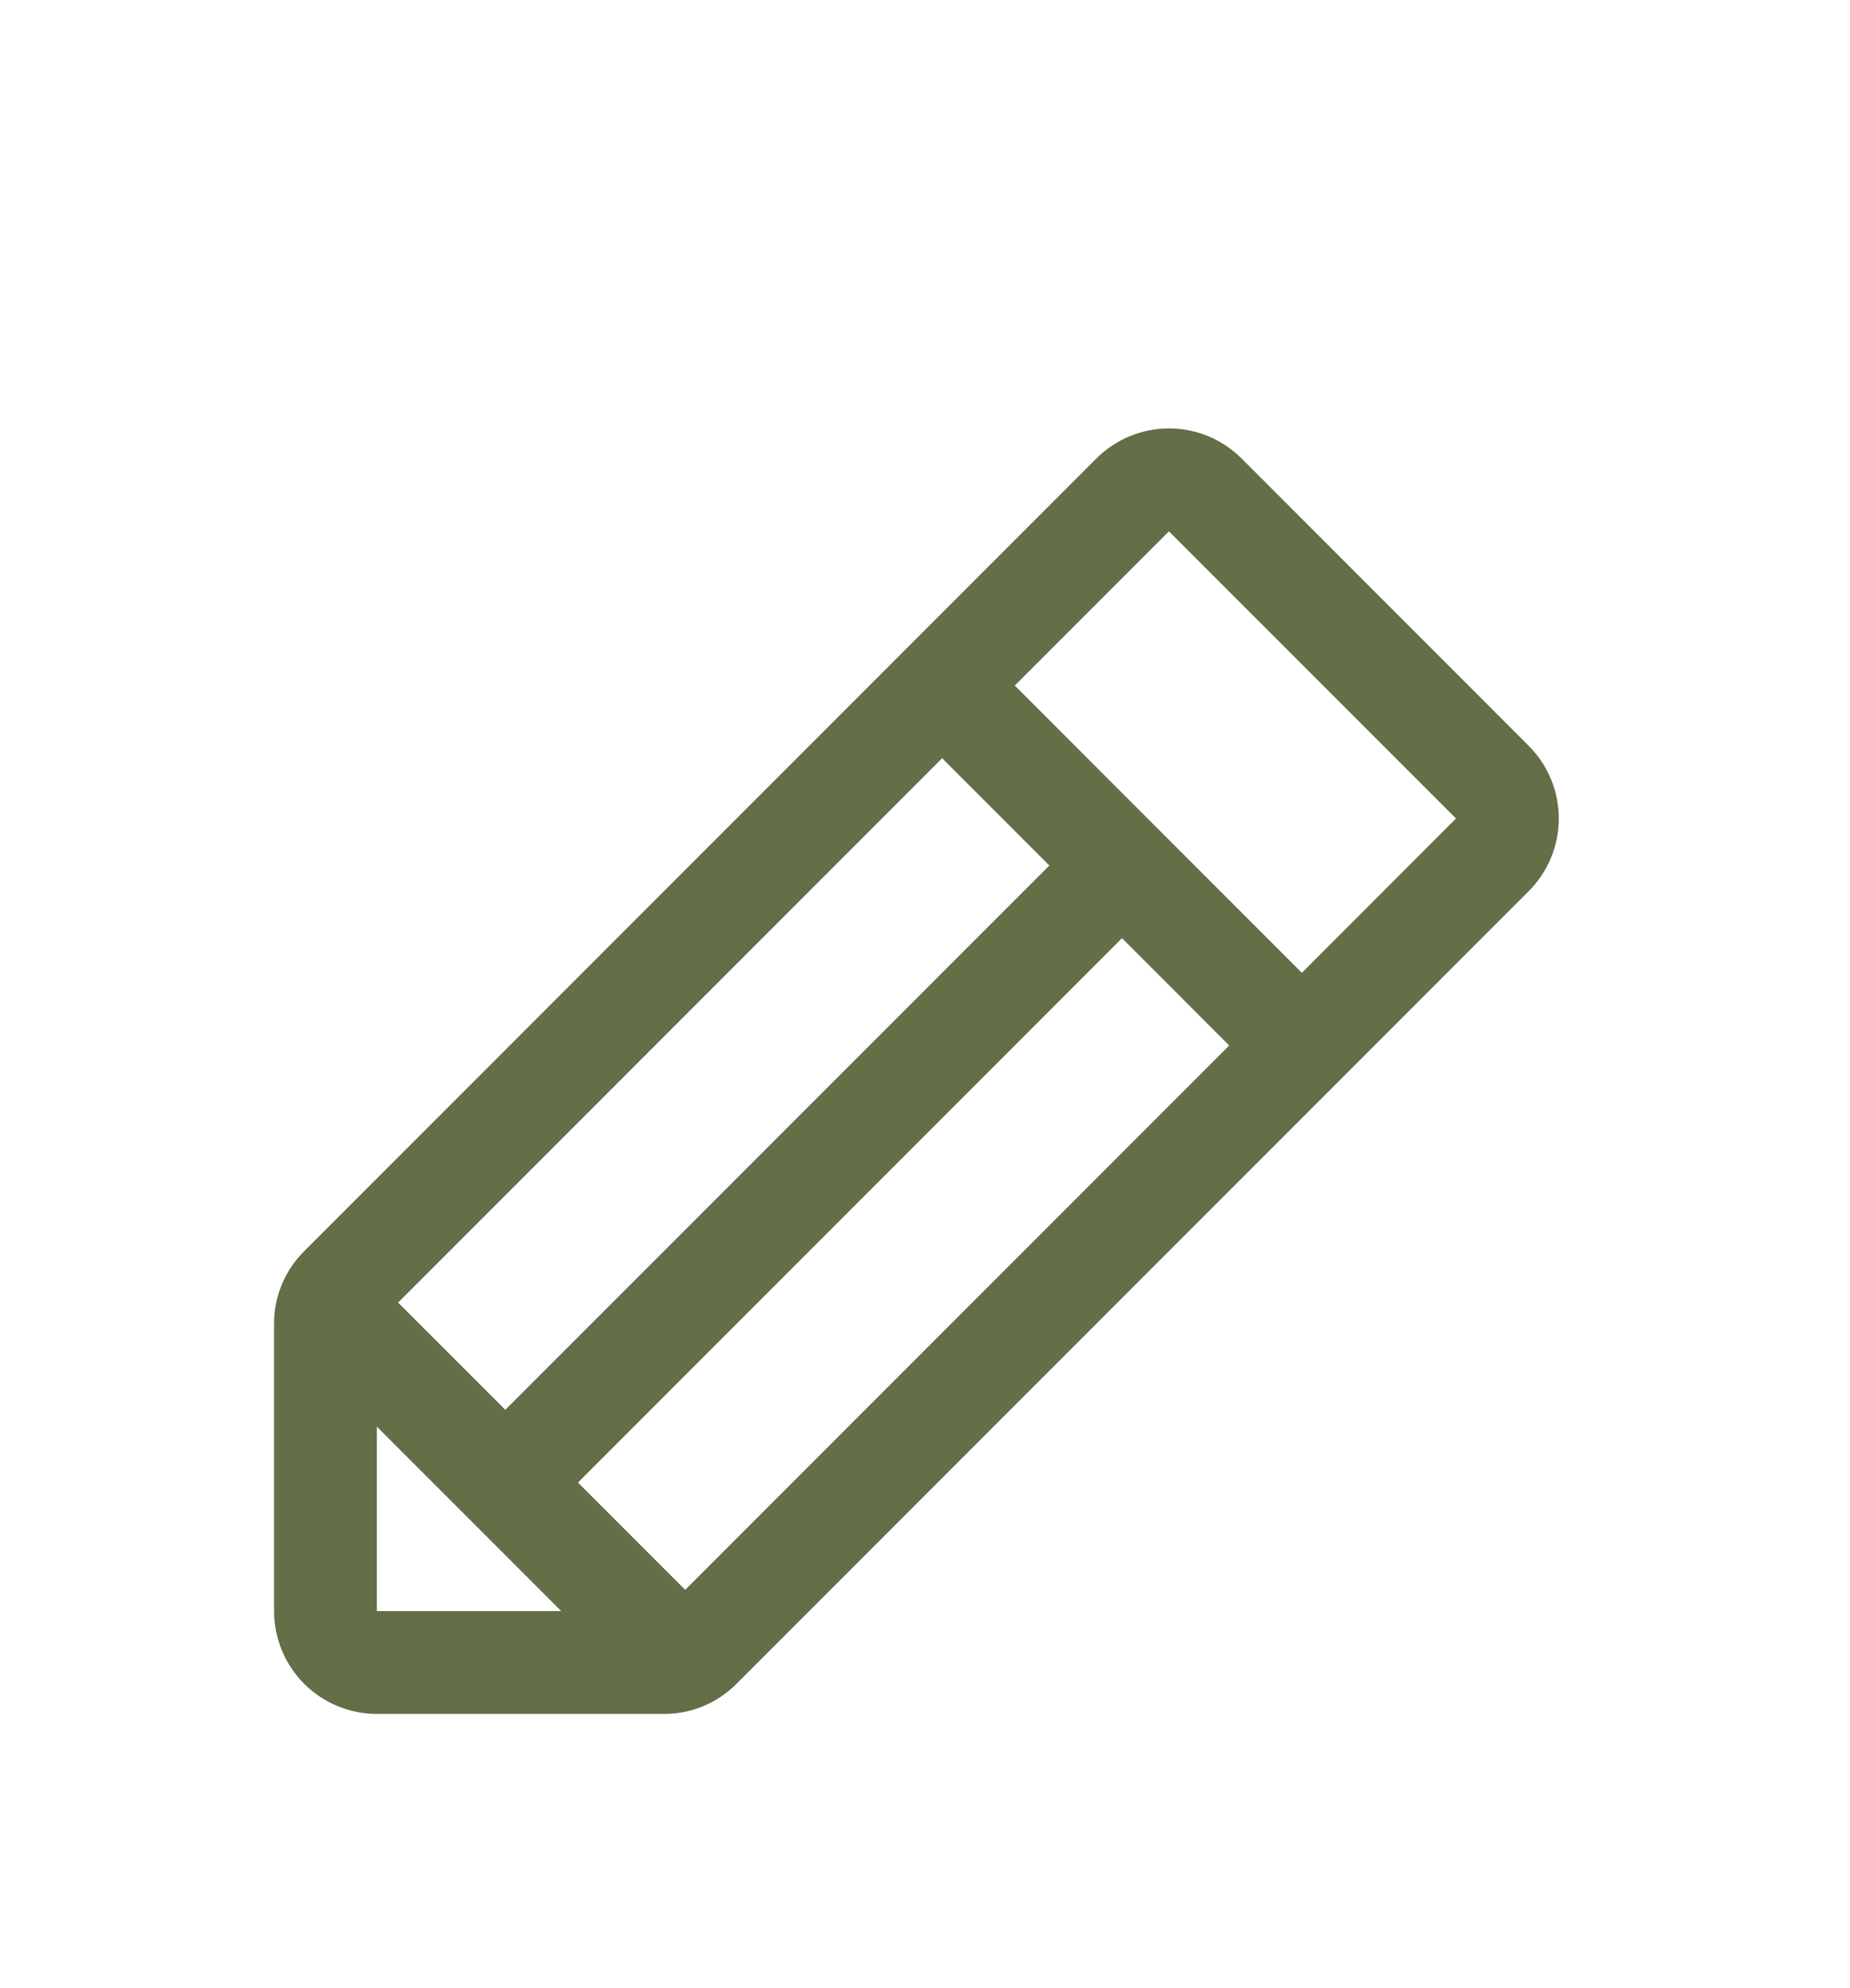 <svg width="27" height="29" viewBox="0 0 27 29" fill="none" xmlns="http://www.w3.org/2000/svg">
<g filter="url(#filter0_d_98_256)">
<path d="M22.31 6.878L18.122 2.689C17.982 2.549 17.817 2.439 17.635 2.363C17.453 2.288 17.258 2.249 17.061 2.249C16.864 2.249 16.669 2.288 16.487 2.363C16.305 2.439 16.139 2.549 16 2.689L4.44 14.25C4.3 14.389 4.189 14.554 4.113 14.736C4.038 14.918 3.999 15.113 4 15.31V19.5C4 19.898 4.158 20.279 4.439 20.561C4.721 20.842 5.102 21 5.5 21H9.69C9.887 21.001 10.082 20.962 10.264 20.887C10.446 20.811 10.611 20.7 10.75 20.56L22.31 9C22.45 8.861 22.56 8.695 22.636 8.513C22.711 8.331 22.75 8.136 22.75 7.939C22.75 7.742 22.711 7.547 22.636 7.365C22.56 7.183 22.45 7.018 22.31 6.878ZM5.81 15L13.75 7.06L15.315 8.625L7.375 16.564L5.81 15ZM5.5 16.81L8.19 19.5H5.5V16.81ZM10 19.19L8.435 17.625L16.375 9.685L17.94 11.25L10 19.19ZM19 10.19L14.81 6L17.06 3.75L21.25 7.939L19 10.19Z" fill="#626F47"/>
</g>
<defs>
<filter id="filter0_d_98_256" x="-3" y="0" width="32" height="32" filterUnits="userSpaceOnUse" color-interpolation-filters="sRGB">
<feFlood flood-opacity="0" result="BackgroundImageFix"/>
<feColorMatrix in="SourceAlpha" type="matrix" values="0 0 0 0 0 0 0 0 0 0 0 0 0 0 0 0 0 0 127 0" result="hardAlpha"/>
<feOffset dy="4"/>
<feGaussianBlur stdDeviation="2"/>
<feComposite in2="hardAlpha" operator="out"/>
<feColorMatrix type="matrix" values="0 0 0 0 0 0 0 0 0 0 0 0 0 0 0 0 0 0 0.25 0"/>
<feBlend mode="normal" in2="BackgroundImageFix" result="effect1_dropShadow_98_256"/>
<feBlend mode="normal" in="SourceGraphic" in2="effect1_dropShadow_98_256" result="shape"/>
</filter>
</defs>
</svg>
